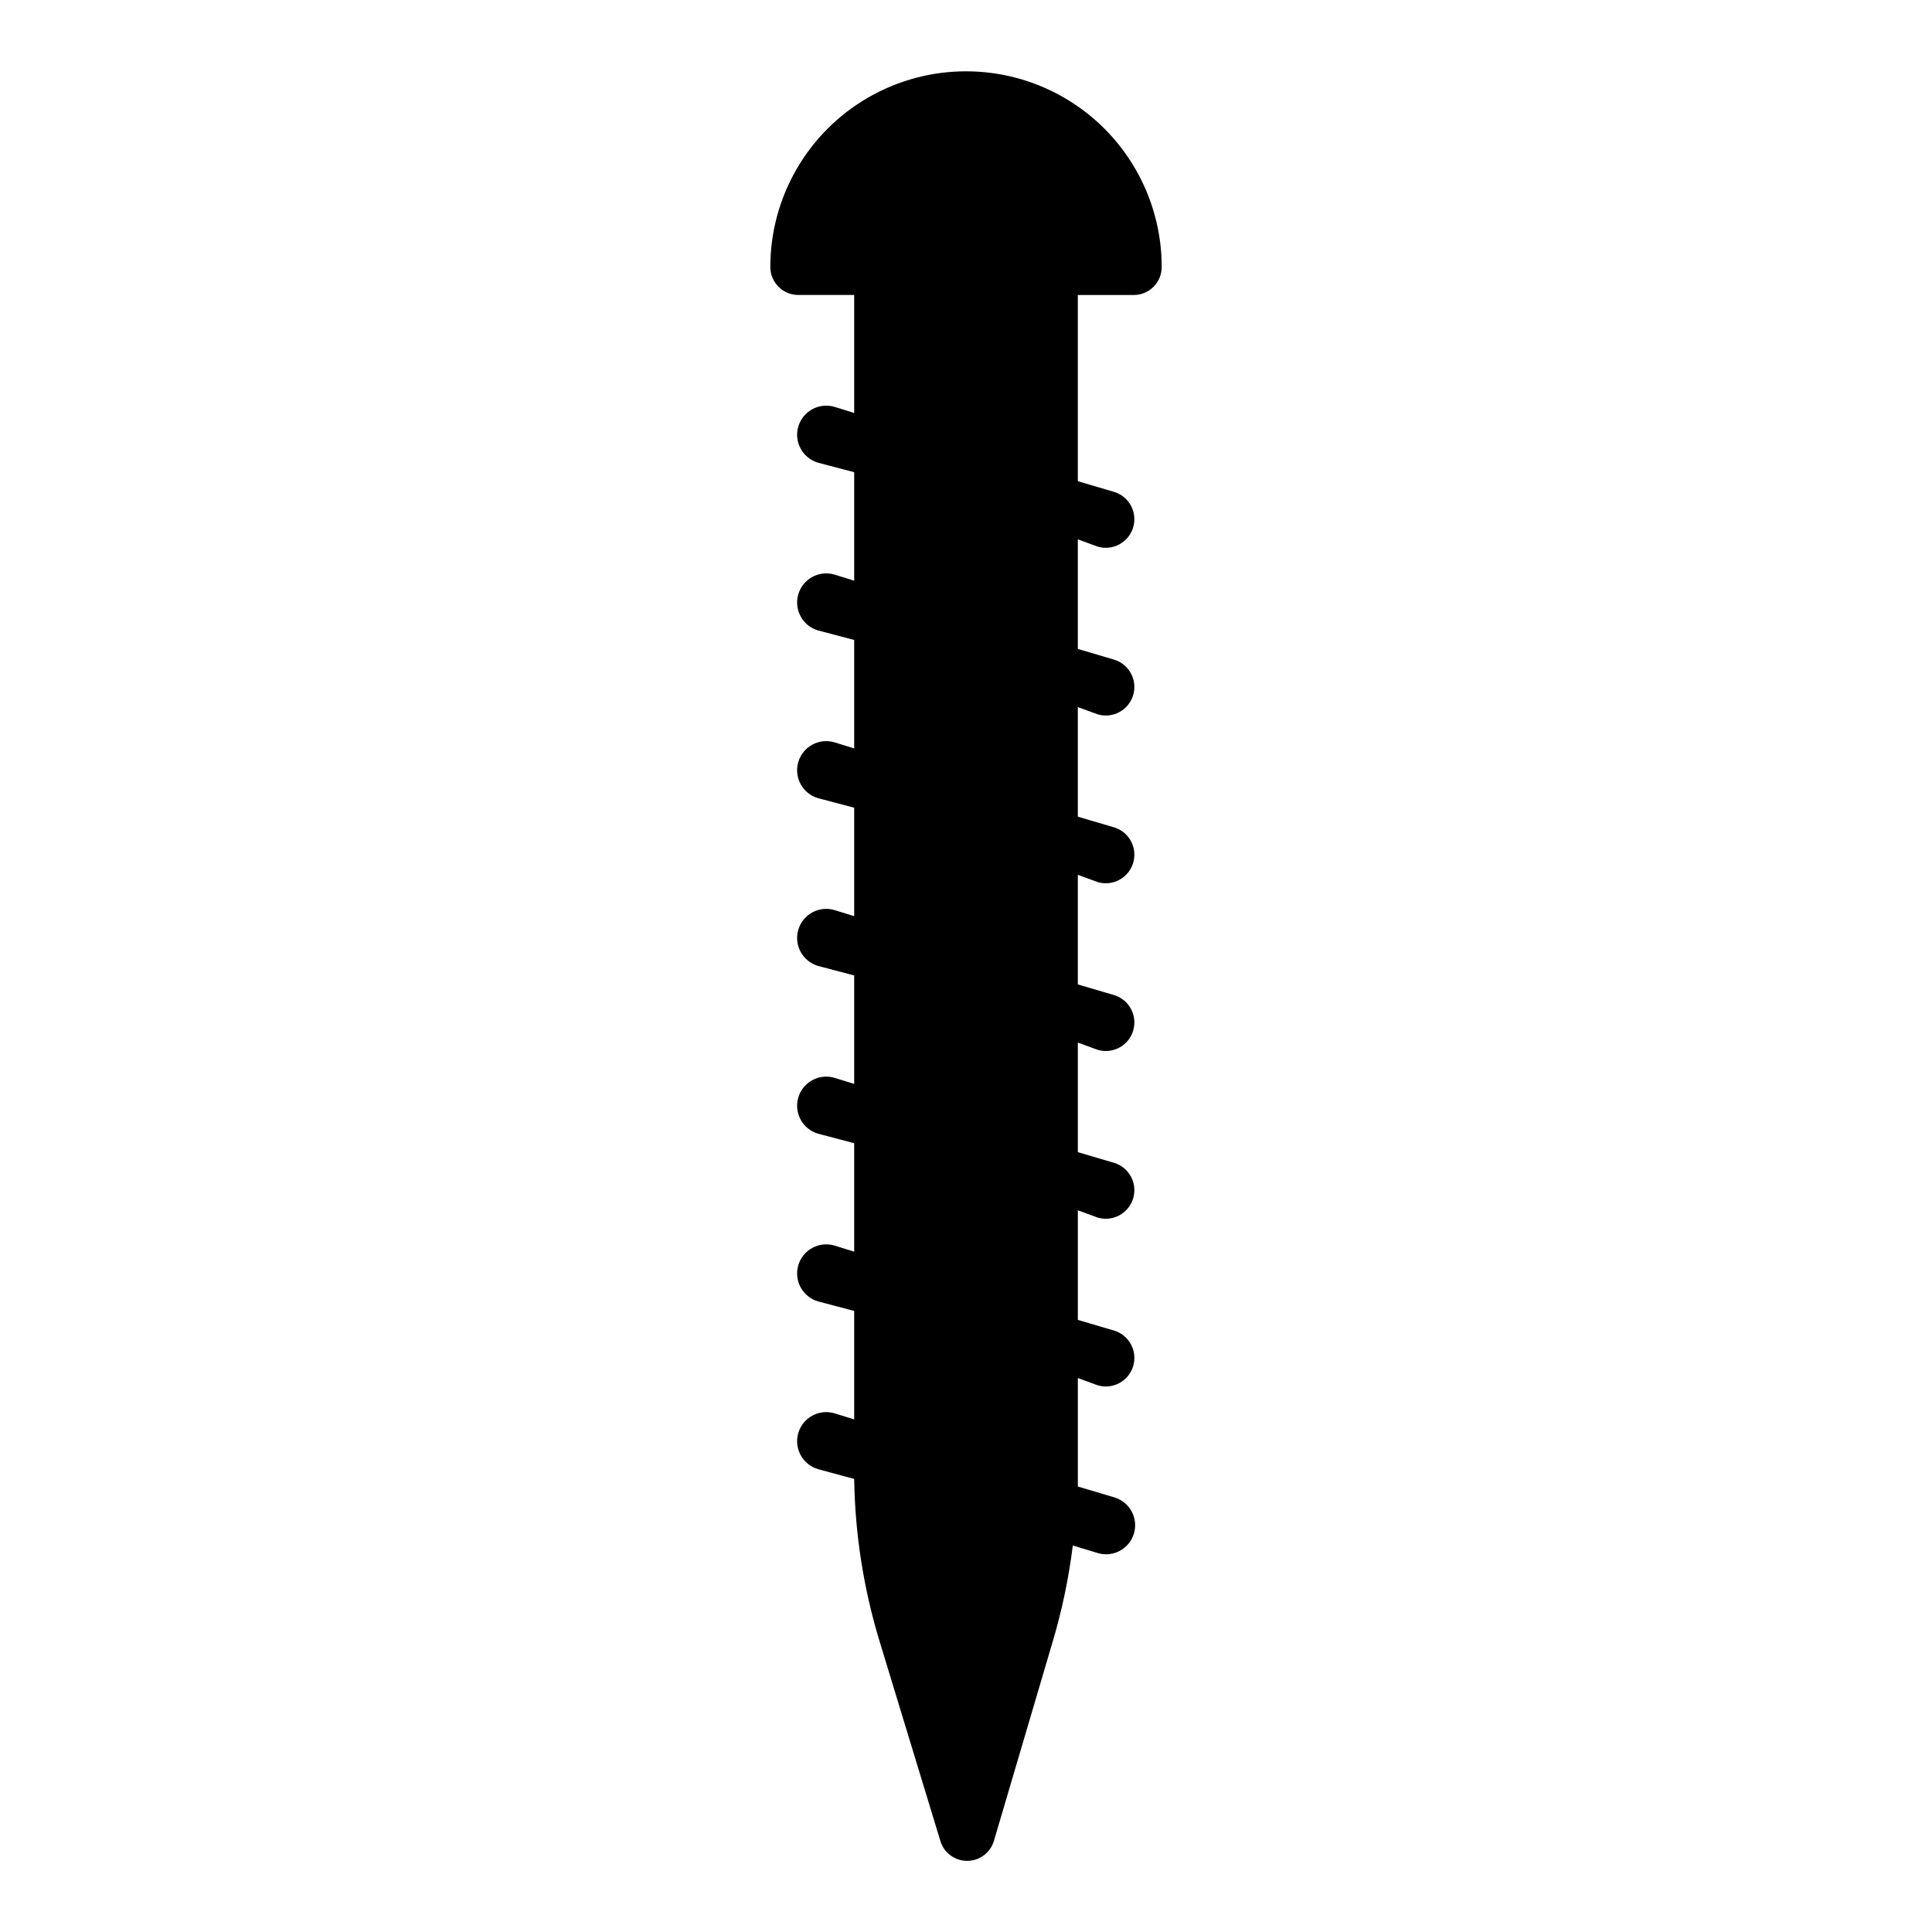 <?xml version="1.0" encoding="UTF-8"?>
<!-- Uploaded to: ICON Repo, www.svgrepo.com, Generator: ICON Repo Mixer Tools -->
<svg fill="#000000" width="800px" height="800px" version="1.1" viewBox="144 144 512 512" xmlns="http://www.w3.org/2000/svg">
 <path d="m451.86 214.77c0 1.965-0.777 3.852-2.168 5.238-1.391 1.391-3.273 2.172-5.238 2.172h-14.82v49.344l9.559 2.816c4.012 1.184 6.301 5.398 5.113 9.406-1.188 4.012-5.398 6.301-9.41 5.113l-5.262-1.926v29.043l9.559 2.816c4.012 1.188 6.301 5.398 5.113 9.41-1.188 4.008-5.398 6.297-9.41 5.109l-5.262-1.926v29.043l9.559 2.816c4.012 1.188 6.301 5.398 5.113 9.41-1.188 4.008-5.398 6.297-9.41 5.113l-5.262-1.93v29.043l9.559 2.816c4.012 1.188 6.301 5.398 5.113 9.41s-5.398 6.297-9.41 5.113l-5.262-1.926v29.043l9.559 2.816v-0.004c4.012 1.188 6.301 5.402 5.113 9.41-1.188 4.012-5.398 6.301-9.41 5.113l-5.262-1.926v29.043l9.559 2.816c4.012 1.184 6.301 5.398 5.113 9.406-1.188 4.012-5.398 6.301-9.41 5.113l-5.262-1.926v24.152 4.594l9.707 2.891c4.07 1.227 6.379 5.523 5.148 9.594-1.227 4.07-5.523 6.375-9.594 5.148l-6.594-2c-1.07 8.629-2.856 17.152-5.336 25.488l-15.559 52.75c-0.922 3.16-3.82 5.336-7.113 5.336-3.289 0-6.188-2.176-7.109-5.336l-16.152-53.047c-4.211-13.895-6.453-28.309-6.668-42.824l-9.559-2.594c-4.09-1.188-6.445-5.465-5.262-9.559 1.188-4.09 5.469-6.445 9.559-5.258l5.262 1.629v-28.746l-9.559-2.519c-4.09-1.188-6.445-5.465-5.262-9.559 1.188-4.09 5.469-6.445 9.559-5.258l5.262 1.629v-28.746l-9.559-2.519c-4.09-1.188-6.445-5.465-5.262-9.559 1.188-4.09 5.469-6.445 9.559-5.262l5.262 1.629v-28.746l-9.559-2.516c-4.09-1.188-6.445-5.469-5.262-9.559 1.188-4.094 5.469-6.449 9.559-5.262l5.262 1.629v-28.746l-9.559-2.519c-4.09-1.184-6.445-5.465-5.262-9.555 1.188-4.094 5.469-6.449 9.559-5.262l5.262 1.629v-28.746l-9.559-2.519c-4.09-1.184-6.445-5.465-5.262-9.555 1.188-4.094 5.469-6.449 9.559-5.262l5.262 1.629v-28.746l-9.559-2.519c-4.09-1.188-6.445-5.465-5.262-9.559 1.188-4.09 5.469-6.445 9.559-5.258l5.262 1.629v-31.266h-14.82c-4.09 0-7.406-3.316-7.406-7.41 0-18.527 9.883-35.648 25.93-44.914s35.816-9.266 51.863 0c16.047 9.266 25.93 26.387 25.93 44.914z"/>
</svg>